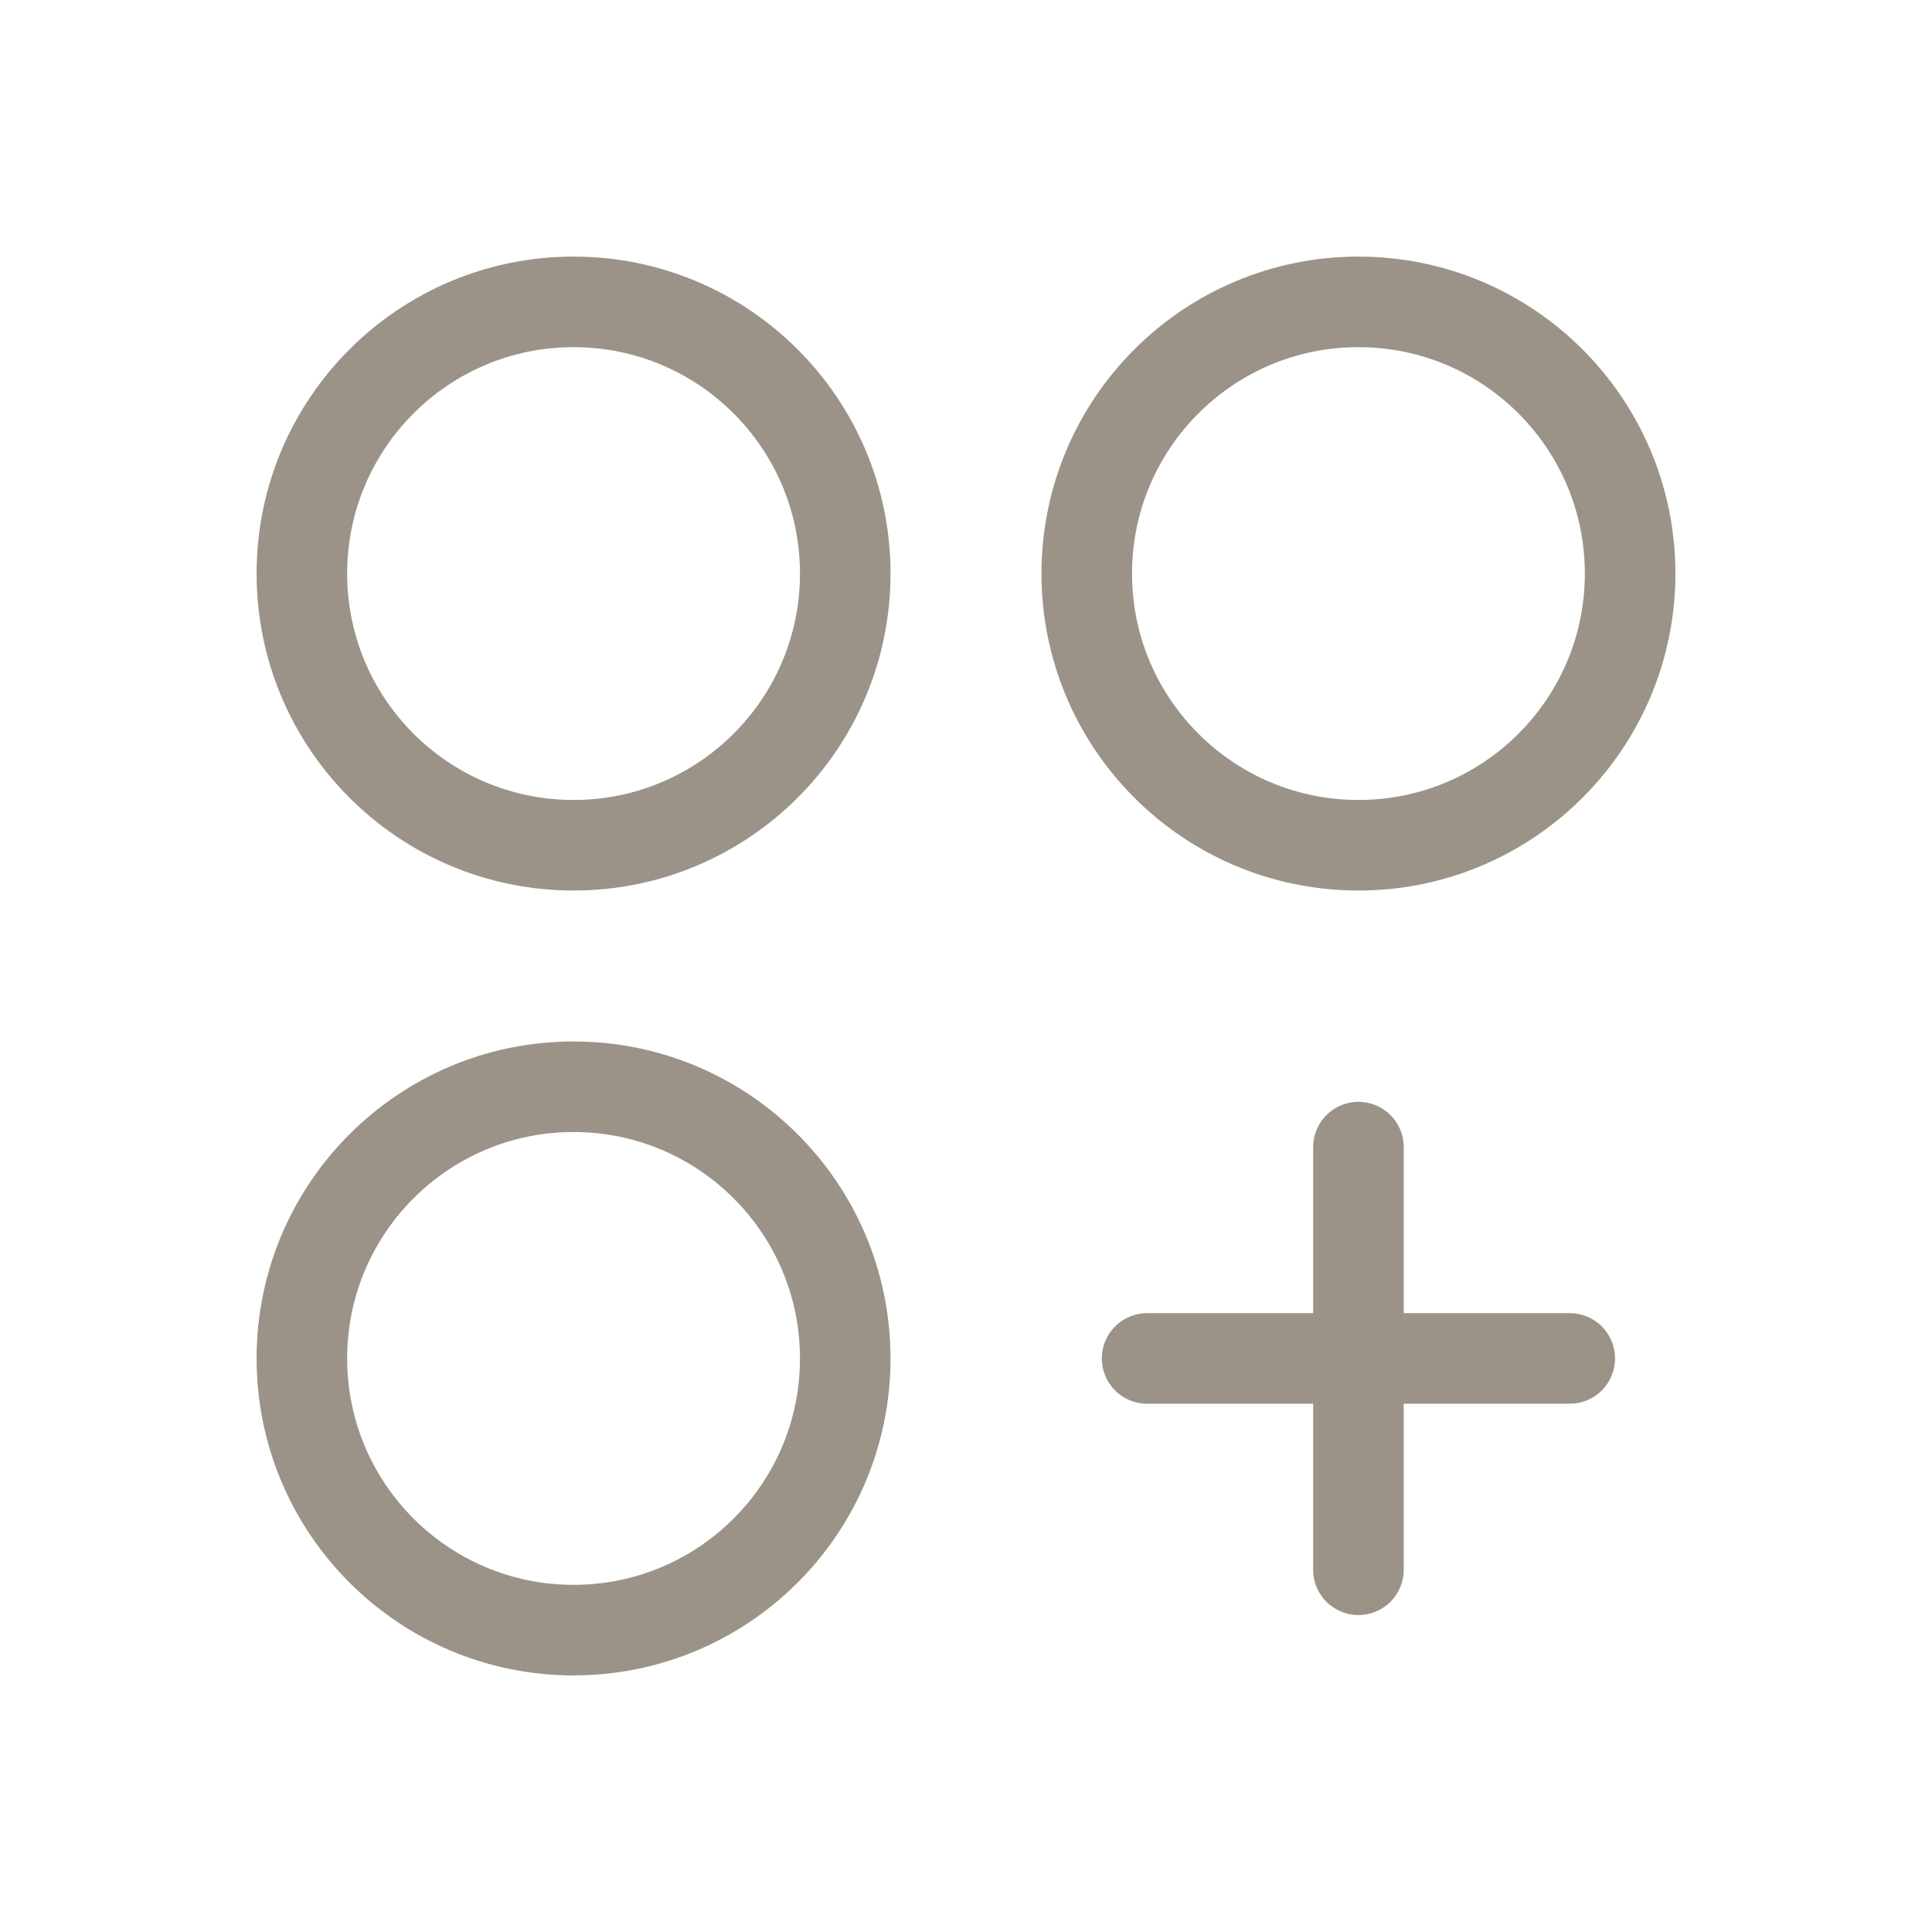 <svg width="32" height="32" viewBox="0 0 32 32" fill="none" xmlns="http://www.w3.org/2000/svg">
<path d="M9.5 14C11.985 14 14 11.985 14 9.5C14 7.015 11.985 5 9.5 5C7.015 5 5 7.015 5 9.5C5 11.985 7.015 14 9.5 14Z" stroke="#9B9388" stroke-width="1.5" stroke-linecap="round" stroke-linejoin="round"/>
<path d="M22.5 14C24.985 14 27 11.985 27 9.5C27 7.015 24.985 5 22.5 5C20.015 5 18 7.015 18 9.5C18 11.985 20.015 14 22.5 14Z" stroke="#9B9388" stroke-width="1.5" stroke-linecap="round" stroke-linejoin="round"/>
<path d="M9.5 27C11.985 27 14 24.985 14 22.5C14 20.015 11.985 18 9.5 18C7.015 18 5 20.015 5 22.5C5 24.985 7.015 27 9.5 27Z" stroke="#9B9388" stroke-width="1.5" stroke-linecap="round" stroke-linejoin="round"/>
<path d="M22.5 19V26" stroke="#9B9388" stroke-width="1.5" stroke-linecap="round" stroke-linejoin="round"/>
<path d="M26 22.5H19" stroke="#9B9388" stroke-width="1.5" stroke-linecap="round" stroke-linejoin="round"/>
</svg>

